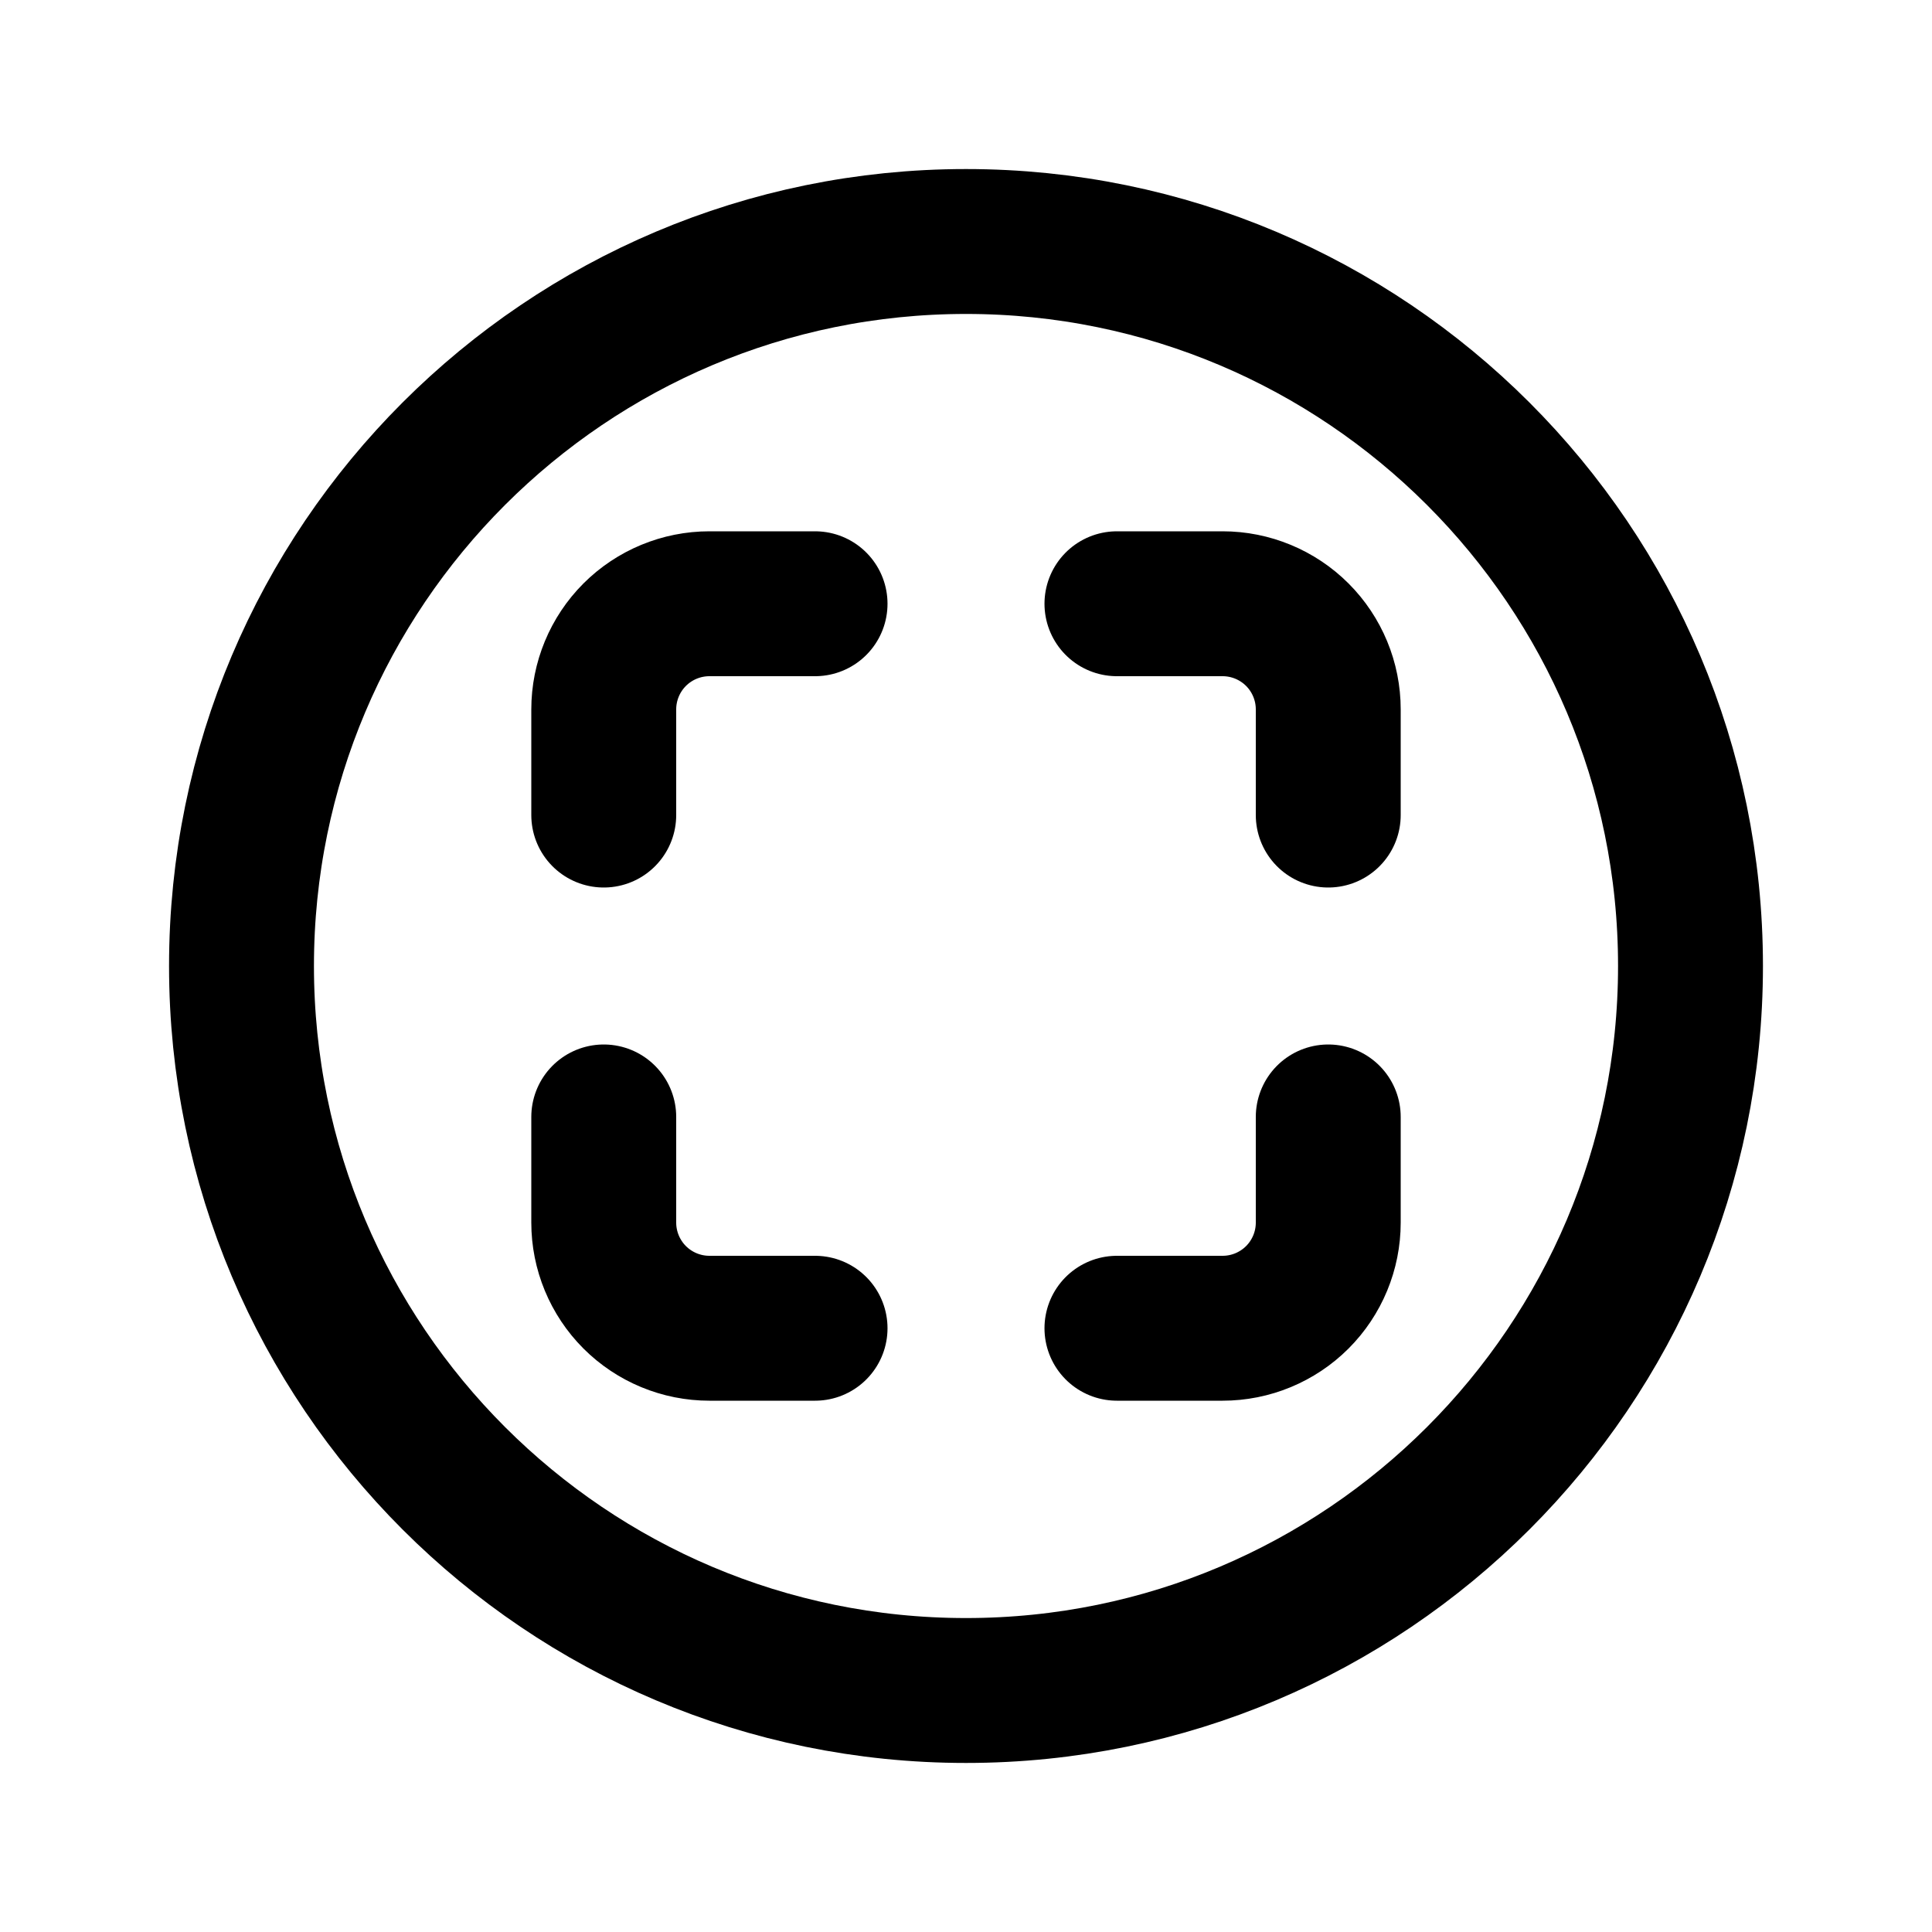 <svg width="80" height="80" viewBox="0 0 80 80" fill="none" xmlns="http://www.w3.org/2000/svg">
<path d="M70 40C70 23.438 56.562 10 40 10C23.438 10 10 23.438 10 40C10 56.562 23.438 70 40 70C56.562 70 70 56.562 70 40Z" stroke="black" stroke-width="6" stroke-miterlimit="10"/>
<path d="M46.25 55H50.625C51.785 55 52.898 54.539 53.719 53.719C54.539 52.898 55 51.785 55 50.625V46.25M55 33.75V29.375C55 28.215 54.539 27.102 53.719 26.281C52.898 25.461 51.785 25 50.625 25H46.25M33.75 55H29.375C28.215 55 27.102 54.539 26.281 53.719C25.461 52.898 25 51.785 25 50.625V46.25M25 33.75V29.375C25 28.215 25.461 27.102 26.281 26.281C27.102 25.461 28.215 25 29.375 25H33.75" stroke="black" stroke-width="6" stroke-linecap="round" stroke-linejoin="round"/>
</svg>
